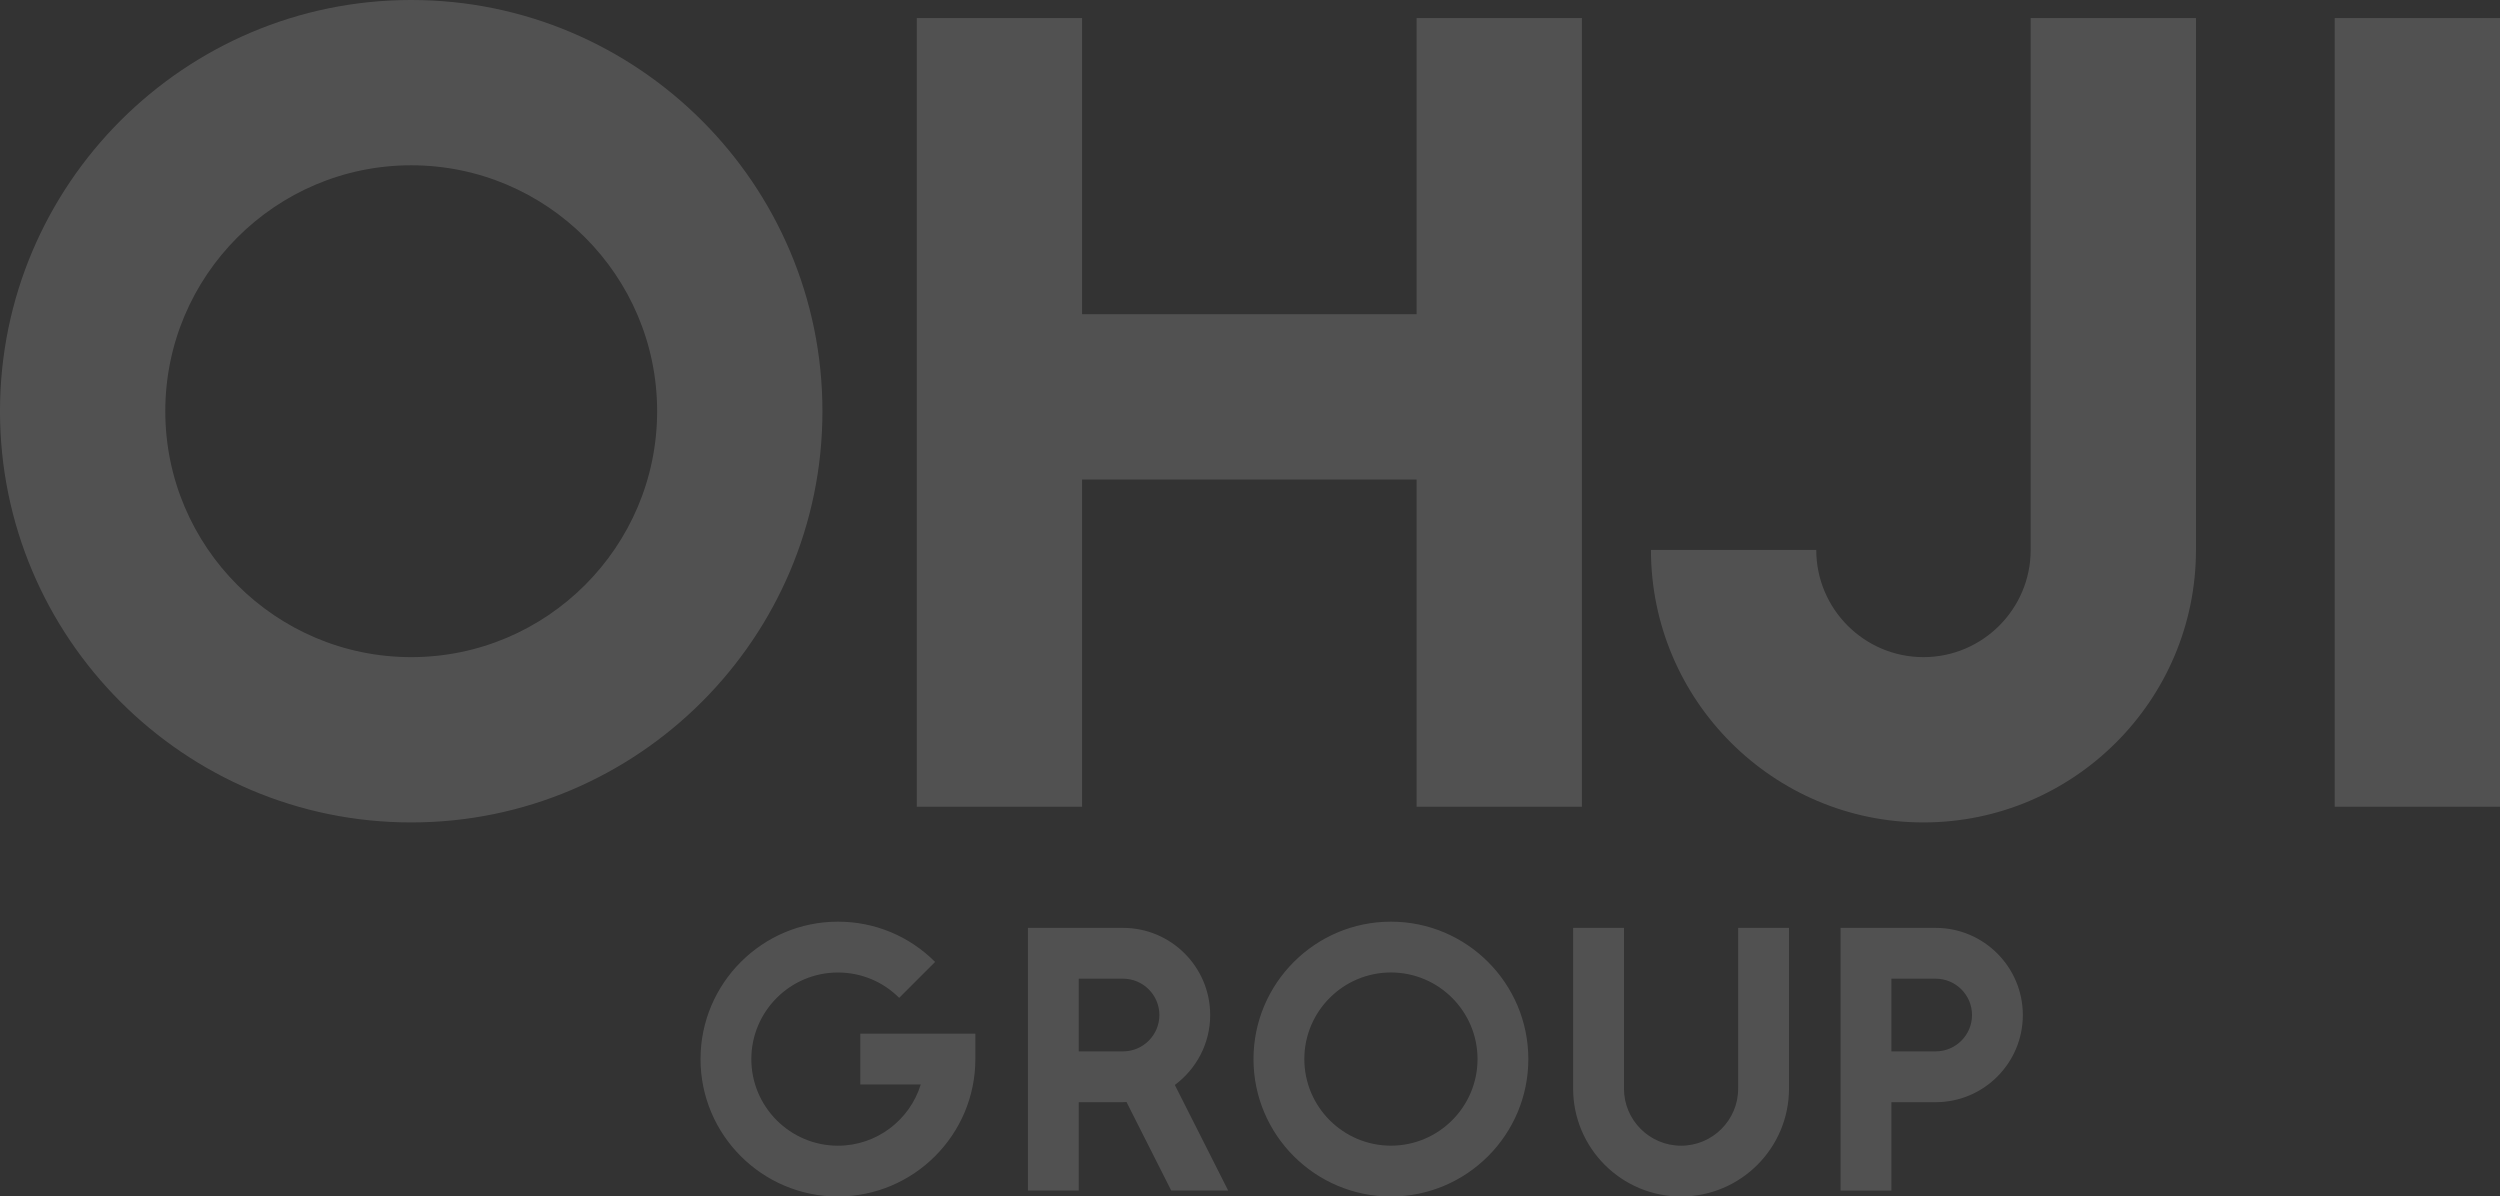 <svg xmlns="http://www.w3.org/2000/svg" data-name="レイヤー 2" viewBox="0 0 700 335.02"><rect x="0" y="0" width="700" height="335.02" fill="#333333" stroke="none"/><g style="opacity:.15"><path d="M538.57 230.28c-42.07 0-76.3-34.23-76.3-76.3h46.28c0 16.55 13.47 30.02 30.02 30.02s30.02-13.47 30.02-30.02V5.06h46.28v148.92c0 42.07-34.23 76.3-76.3 76.3M653.72 5.06H700v220.82h-46.28zm-257.07 0v82.92h-93.67V5.06H256.7v220.83h46.28v-91.63h93.67v91.63h46.28V5.06zM115.14 230.28C51.65 230.28 0 178.63 0 115.14S51.65 0 115.14 0s115.14 51.65 115.14 115.14-51.65 115.14-115.14 115.14m0-184c-37.97 0-68.86 30.89-68.86 68.86S77.17 184 115.14 184 184 153.11 184 115.14s-30.89-68.86-68.86-68.86m274.32 288.74c-21.22 0-38.48-17.26-38.48-38.47s17.26-38.48 38.48-38.48 38.47 17.26 38.47 38.48-17.26 38.47-38.47 38.47m0-62.73c-13.37 0-24.25 10.88-24.25 24.25s10.88 24.25 24.25 24.25 24.25-10.88 24.25-24.25-10.88-24.25-24.25-24.25m81.23 62.73c-16.66 0-30.21-13.55-30.21-30.21v-45h14.23v45c0 8.82 7.17 15.99 15.99 15.99s15.99-7.17 15.99-15.99v-45h14.23v45c0 16.66-13.55 30.21-30.21 30.21Zm-236.07 0c-21.21 0-38.47-17.26-38.47-38.47s17.26-38.48 38.47-38.48c10.28 0 19.94 4 27.21 11.27l-10.06 10.06c-4.58-4.58-10.67-7.1-17.15-7.1-13.37 0-24.25 10.88-24.25 24.25s10.88 24.25 24.25 24.25c10.9 0 20.14-7.23 23.19-17.14h-16.92v-14.23h32.21v7.11c0 21.21-17.26 38.47-38.48 38.47Zm307.37-75.21h-26.63v73.55h14.23v-24.75h12.4c13.46 0 24.4-10.95 24.4-24.4s-10.95-24.4-24.4-24.4m0 34.58h-12.4v-20.36h12.4c5.61 0 10.18 4.57 10.18 10.18s-4.57 10.18-10.18 10.18m-198.1 38.97-14.94-29.57c5.99-4.45 9.9-11.56 9.9-19.58 0-13.46-10.95-24.4-24.4-24.4h-26.63v73.55h14.23v-24.75h12.4c.33 0 .65-.04.97-.05l12.53 24.8zm-41.84-59.33h12.4c5.61 0 10.18 4.57 10.18 10.18s-4.57 10.18-10.18 10.18h-12.4z" data-name="text" style="fill:#fff"/></g></svg>